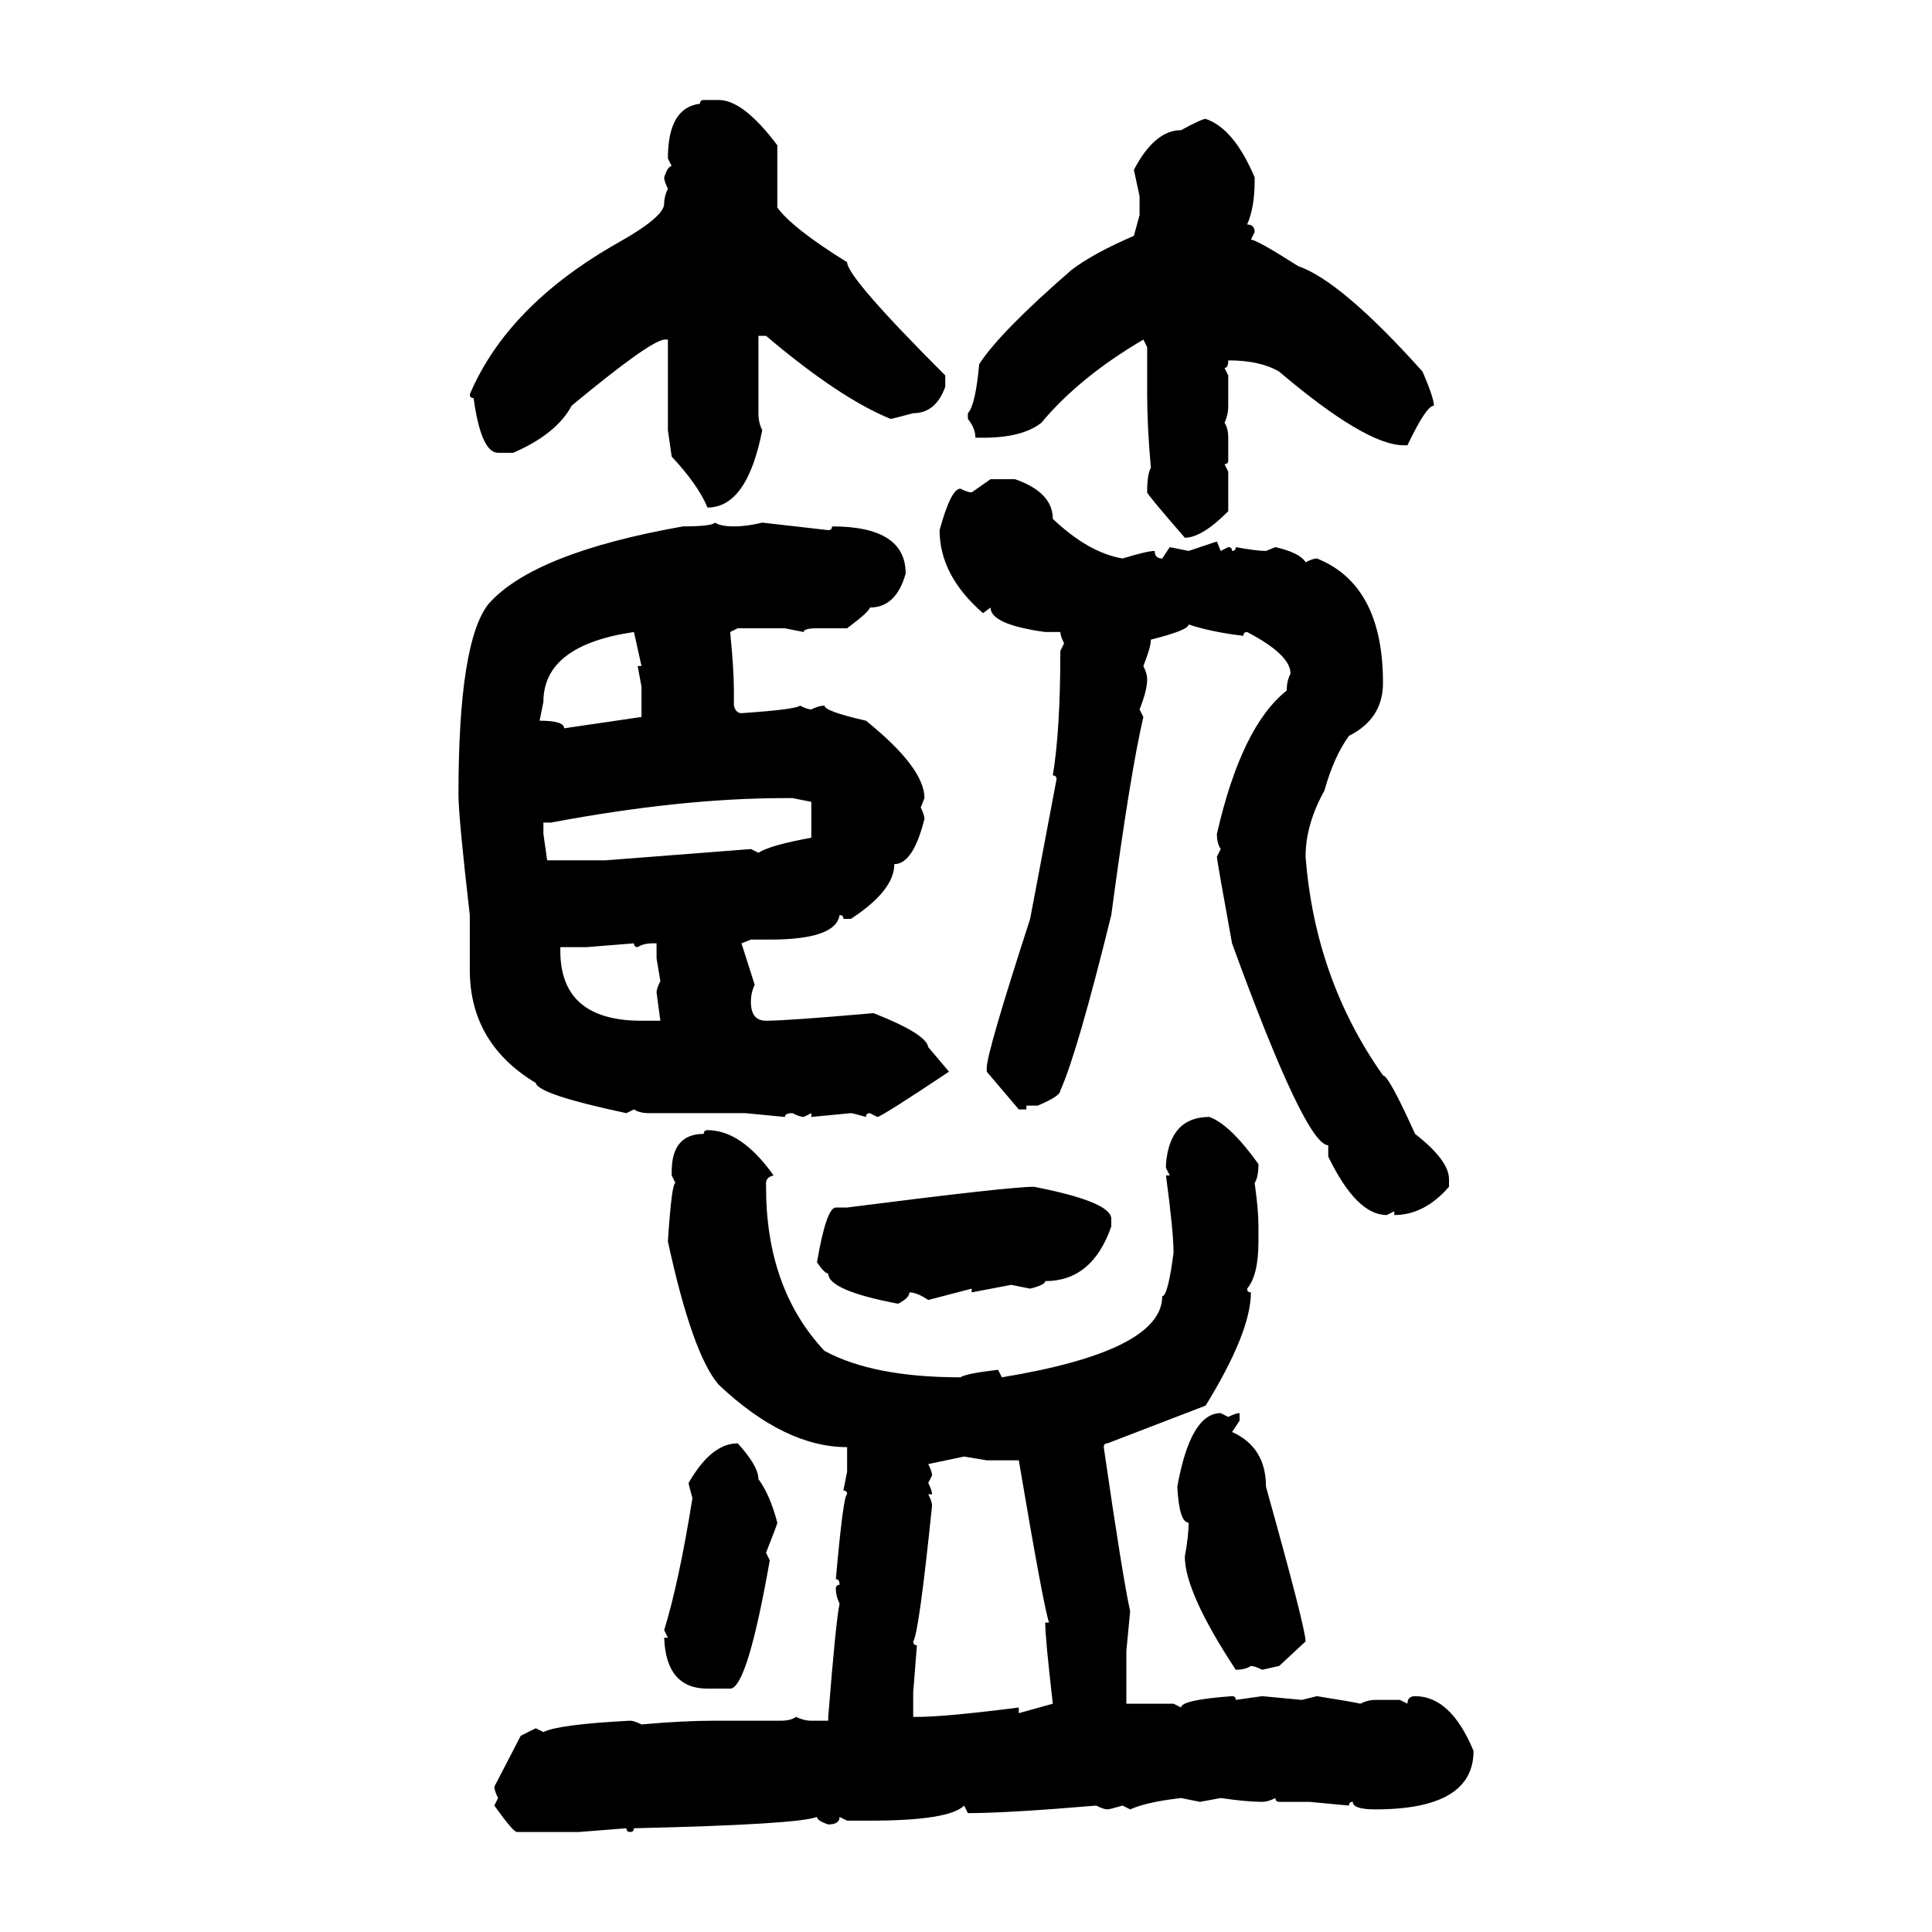 <svg xmlns="http://www.w3.org/2000/svg" xmlns:xlink="http://www.w3.org/1999/xlink" width="300" height="300"><path d="M109.28 15.53L109.28 15.53L111.62 15.53Q115.43 15.53 120.70 22.56L120.70 22.56L120.70 32.23Q123.05 35.45 131.54 40.72L131.54 40.72Q131.54 43.07 146.78 58.30L146.78 58.30L146.78 60.06Q145.31 64.16 141.80 64.16L141.80 64.16Q138.57 65.04 138.28 65.04L138.28 65.04Q130.37 61.82 118.95 52.15L118.95 52.15L117.77 52.15L117.77 64.16Q117.77 65.63 118.36 66.80L118.36 66.80Q116.02 78.81 109.86 78.81L109.86 78.81Q108.40 75.29 104.30 70.90L104.30 70.90L103.71 66.80L103.71 52.73L103.13 52.73Q100.78 53.03 88.77 62.99L88.77 62.99Q86.43 67.38 79.69 70.31L79.69 70.31L77.34 70.31Q74.71 70.31 73.54 61.82L73.54 61.82Q72.95 61.82 72.95 61.23L72.95 61.23Q78.81 47.46 95.80 37.79L95.80 37.79Q103.13 33.69 103.13 31.64L103.13 31.64Q103.13 30.47 103.71 29.30L103.71 29.30Q103.13 28.13 103.13 27.54L103.13 27.54Q103.71 25.78 104.30 25.78L104.30 25.78L103.71 24.61Q103.71 16.70 108.69 16.11L108.69 16.11Q108.69 15.53 109.28 15.53ZM187.21 18.46L187.21 18.46Q191.60 19.92 194.82 27.54L194.82 27.54L194.82 28.13Q194.82 32.23 193.65 34.86L193.65 34.86Q194.82 34.86 194.82 36.04L194.82 36.04L194.24 37.21Q195.12 37.21 201.56 41.31L201.56 41.31Q208.30 43.65 220.90 57.71L220.90 57.71Q222.66 61.82 222.66 62.99L222.66 62.99Q221.48 62.99 218.55 69.14L218.55 69.14L217.97 69.14Q212.11 69.14 198.63 57.71L198.63 57.71Q195.70 55.96 190.72 55.96L190.72 55.96Q190.72 57.13 190.14 57.13L190.14 57.13L190.72 58.30L190.72 62.99Q190.72 64.45 190.14 65.63L190.14 65.63Q190.72 66.50 190.72 67.97L190.72 67.97L190.72 71.48Q190.72 72.07 190.14 72.07L190.14 72.07L190.72 73.24L190.72 79.39Q186.62 83.50 183.98 83.50L183.98 83.50Q178.13 76.76 178.13 76.46L178.13 76.46Q178.13 73.54 178.71 72.66L178.71 72.66Q178.13 66.21 178.13 61.23L178.13 61.23L178.13 53.91L177.54 52.73Q167.58 58.59 161.72 65.63L161.72 65.63Q158.79 67.97 152.64 67.97L152.64 67.97L151.46 67.97Q151.46 66.50 150.29 65.04L150.29 65.04L150.29 64.16Q151.46 62.99 152.05 56.54L152.05 56.54Q155.27 51.56 166.41 41.89L166.41 41.89Q169.92 39.26 176.07 36.62L176.07 36.62L176.95 33.40L176.95 30.47L176.07 26.37Q179.30 20.21 183.40 20.21L183.40 20.21Q186.62 18.46 187.21 18.46ZM150.88 76.46L153.81 74.41L157.62 74.41Q163.48 76.46 163.48 80.57L163.48 80.57Q169.04 85.84 174.32 86.72L174.32 86.72Q178.13 85.55 179.30 85.55L179.30 85.55Q179.30 86.72 180.47 86.72L180.47 86.72L181.64 84.96L184.57 85.55L188.96 84.08L189.55 85.55L190.72 84.96Q191.31 84.96 191.31 85.55L191.31 85.55Q191.89 85.55 191.89 84.96L191.89 84.96Q195.12 85.55 196.58 85.55L196.58 85.55L198.05 84.96Q201.86 85.84 202.73 87.30L202.73 87.30Q203.91 86.72 204.49 86.72L204.49 86.72Q214.75 90.82 214.75 106.05L214.75 106.05Q214.75 111.62 209.47 114.26L209.47 114.26Q207.13 117.48 205.66 122.75L205.66 122.75Q202.73 128.03 202.73 133.01L202.73 133.01Q204.20 152.05 214.75 166.99L214.75 166.99Q215.63 166.99 219.73 176.07L219.73 176.07Q225 180.18 225 183.11L225 183.11L225 184.28Q221.19 188.67 216.50 188.67L216.50 188.67L216.50 188.09L215.33 188.67Q210.64 188.67 206.25 179.59L206.25 179.59L206.25 177.83Q202.73 177.83 191.31 146.48L191.31 146.48Q188.96 133.59 188.96 133.01L188.96 133.01L189.55 131.84Q188.96 130.96 188.96 129.49L188.96 129.49Q192.77 112.79 199.80 107.23L199.80 107.23Q199.80 105.76 200.39 104.59L200.39 104.59Q200.39 101.66 193.65 98.14L193.65 98.14Q193.07 98.14 193.07 98.73L193.07 98.73Q188.09 98.14 184.57 96.97L184.57 96.97Q184.57 97.85 178.71 99.32L178.71 99.32Q178.71 100.49 177.54 103.42L177.54 103.42Q178.13 104.59 178.13 105.47L178.13 105.47Q178.13 107.23 176.95 110.16L176.95 110.16L177.54 111.33Q175.49 120.12 172.56 142.09L172.56 142.09Q167.29 163.48 164.65 169.34L164.65 169.34Q164.65 170.21 161.13 171.68L161.13 171.68L159.38 171.68L159.38 172.27L158.20 172.27L153.22 166.41L153.22 165.82Q153.22 163.48 159.96 142.68L159.96 142.68L164.06 121.00Q164.06 120.41 163.48 120.41L163.48 120.41Q164.65 113.38 164.65 101.07L164.65 101.07L165.23 99.90Q164.65 98.73 164.65 98.14L164.65 98.14L162.30 98.14Q153.81 96.97 153.81 94.34L153.81 94.34L152.64 95.21Q145.90 89.36 145.90 82.32L145.90 82.32Q147.66 75.88 149.12 75.88L149.12 75.88Q150.29 76.46 150.88 76.46L150.88 76.46ZM111.04 81.15L111.04 81.15Q111.91 81.74 113.96 81.74L113.96 81.74Q116.02 81.74 118.36 81.15L118.36 81.15L128.61 82.32Q129.20 82.32 129.20 81.74L129.20 81.74Q140.63 81.74 140.63 89.06L140.63 89.06Q139.16 94.34 135.06 94.34L135.06 94.34Q135.06 94.92 131.54 97.56L131.54 97.56L126.86 97.56Q124.80 97.56 124.80 98.14L124.80 98.14L121.88 97.56L114.55 97.56L113.38 98.14Q113.96 104.00 113.96 107.23L113.96 107.23L113.96 109.57Q114.26 110.74 115.14 110.74L115.14 110.74Q123.63 110.16 124.22 109.57L124.22 109.57Q125.39 110.16 125.98 110.16L125.98 110.16Q127.15 109.57 128.03 109.57L128.03 109.57Q128.03 110.45 134.47 111.91L134.47 111.91Q143.55 119.24 143.55 123.93L143.55 123.93L142.97 125.39Q143.55 126.56 143.55 127.15L143.55 127.15Q141.80 134.18 138.87 134.18L138.87 134.18Q138.87 138.28 132.13 142.68L132.13 142.68L130.96 142.68Q130.96 142.09 130.37 142.09L130.37 142.09Q129.79 145.90 119.53 145.90L119.53 145.90L116.60 145.90L115.14 146.48L117.19 152.93Q116.60 154.10 116.60 155.57L116.60 155.57Q116.60 158.50 118.95 158.50L118.95 158.50Q122.17 158.50 135.64 157.32L135.64 157.32Q143.85 160.55 144.14 162.60L144.14 162.60L147.36 166.41Q136.82 173.44 136.23 173.44L136.23 173.44L135.06 172.85Q134.47 172.85 134.47 173.44L134.47 173.44Q132.42 172.85 132.13 172.85L132.13 172.85L125.98 173.44L125.98 172.85L124.80 173.44Q124.22 173.44 123.05 172.85L123.05 172.85Q121.88 172.85 121.88 173.44L121.88 173.44L115.72 172.85L100.78 172.85Q99.32 172.85 98.44 172.27L98.44 172.27L97.27 172.85Q83.50 169.92 83.20 168.16L83.20 168.16Q72.95 162.01 72.95 150.59L72.95 150.59L72.95 142.09Q71.19 126.86 71.19 123.34L71.19 123.34Q71.19 99.61 75.88 93.75L75.88 93.75Q82.91 85.84 106.05 81.74L106.05 81.74Q110.45 81.74 111.04 81.15ZM84.38 108.98L83.79 111.91Q87.60 111.91 87.60 113.09L87.60 113.09L99.61 111.33L99.61 106.64L99.02 103.42L99.61 103.42L98.44 98.14Q84.38 100.20 84.38 108.98L84.38 108.98ZM85.55 127.73L85.55 127.73L84.38 127.73L84.38 129.49L84.96 133.59L94.04 133.59L116.60 131.84L117.77 132.42Q119.53 131.25 125.98 130.08L125.98 130.08L125.98 124.51L123.05 123.93L121.88 123.93Q105.76 123.93 85.55 127.73ZM98.44 146.48L91.11 147.07L87.01 147.07L87.01 147.66Q87.01 158.50 99.61 158.50L99.61 158.50L102.54 158.50L101.95 154.10Q101.95 153.52 102.54 152.34L102.54 152.34L101.95 148.83L101.95 146.48L101.37 146.48Q99.90 146.48 99.02 147.07L99.02 147.07Q98.44 147.07 98.44 146.48L98.44 146.48ZM187.79 173.44L187.79 173.44Q191.02 174.61 195.41 180.76L195.41 180.76Q195.41 182.81 194.82 183.69L194.82 183.69Q195.41 187.79 195.41 190.43L195.41 190.43L195.41 192.77Q195.41 198.05 193.65 200.10L193.65 200.10Q193.65 200.68 194.24 200.68L194.24 200.68Q194.24 206.84 187.21 218.26L187.21 218.26L171.97 224.12Q171.39 224.12 171.39 224.71L171.39 224.71Q174.32 244.92 175.49 250.20L175.49 250.20L174.90 256.35L174.90 264.55L182.23 264.55L183.40 265.14Q183.40 263.96 191.31 263.38L191.31 263.38Q191.89 263.38 191.89 263.96L191.89 263.96L196.00 263.38L202.15 263.96L204.49 263.38Q210.06 264.26 211.23 264.55L211.23 264.55Q212.40 263.96 213.57 263.96L213.57 263.96L217.38 263.96L218.55 264.55Q218.55 263.38 219.73 263.38L219.73 263.38Q225.29 263.38 228.81 271.88L228.81 271.88Q228.81 280.96 213.57 280.96L213.57 280.96Q210.06 280.96 210.06 279.79L210.06 279.79Q209.47 279.79 209.47 280.37L209.47 280.37L203.32 279.79L198.63 279.79Q198.05 279.79 198.05 279.20L198.05 279.20Q196.88 279.79 196.00 279.79L196.00 279.79Q193.65 279.79 189.55 279.20L189.55 279.20L186.33 279.79L183.40 279.20Q178.13 279.79 175.49 280.96L175.49 280.96L174.32 280.37Q172.27 280.96 171.97 280.96L171.97 280.96Q171.39 280.96 170.21 280.37L170.21 280.37Q156.45 281.54 150.29 281.54L150.29 281.54L149.71 280.37Q147.36 282.71 135.06 282.71L135.06 282.71L131.54 282.71L130.37 282.13Q130.37 283.30 128.61 283.30L128.61 283.30Q126.86 282.71 126.86 282.13L126.86 282.13Q123.93 283.30 98.44 283.89L98.44 283.89Q98.44 284.47 97.85 284.47L97.85 284.47Q97.27 284.47 97.27 283.89L97.27 283.89L89.94 284.47L80.27 284.47Q79.69 284.47 76.76 280.37L76.76 280.37L77.34 279.20Q76.76 278.03 76.76 277.44L76.76 277.44L80.86 269.53L83.20 268.36L84.38 268.95Q86.72 267.77 97.85 267.19L97.85 267.19Q98.44 267.19 99.61 267.77L99.61 267.77Q106.05 267.19 111.04 267.19L111.04 267.19L121.29 267.19Q122.75 267.19 123.63 266.60L123.63 266.60Q124.80 267.19 125.98 267.19L125.98 267.19L128.61 267.19L128.61 266.60Q129.79 251.66 130.37 249.02L130.37 249.02Q129.79 247.85 129.79 246.68L129.79 246.68Q129.79 246.09 130.37 246.09L130.37 246.09Q130.37 245.21 129.79 245.21L129.79 245.21Q130.96 232.03 131.54 232.03L131.54 232.03Q131.54 231.45 130.96 231.45L130.96 231.45L131.54 228.52L131.54 224.71Q121.88 224.71 111.62 215.04L111.62 215.04Q107.52 210.35 103.71 192.77L103.71 192.77Q104.30 183.69 104.88 183.69L104.88 183.69L104.30 182.52L104.30 181.93Q104.30 176.07 109.28 176.07L109.28 176.07Q109.28 175.49 109.86 175.49L109.86 175.49Q115.14 175.49 120.12 182.52L120.12 182.52Q118.95 182.81 118.95 183.69L118.95 183.69L118.95 184.28Q118.95 200.10 128.03 209.77L128.03 209.77Q135.64 213.87 149.12 213.87L149.12 213.87Q150 213.28 154.98 212.70L154.98 212.70L155.57 213.87Q180.47 209.77 180.47 201.27L180.47 201.27Q181.35 201.27 182.23 194.53L182.23 194.53Q182.23 191.31 181.05 182.52L181.05 182.52L181.64 182.52L181.05 181.35L181.05 180.76Q181.64 173.44 187.79 173.44ZM160.55 184.28L160.55 184.28Q172.56 186.62 172.56 189.26L172.56 189.26L172.56 190.43Q169.63 198.93 162.30 198.93L162.30 198.93Q162.30 199.51 159.96 200.10L159.96 200.10L157.03 199.51L150.88 200.68L150.88 200.10L144.14 201.86Q142.38 200.68 141.21 200.68L141.21 200.68Q141.21 201.56 139.45 202.44L139.45 202.44Q128.61 200.39 128.61 197.75L128.61 197.75Q128.03 197.75 126.86 196.00L126.86 196.00Q128.32 187.50 129.79 187.50L129.79 187.50L131.54 187.50Q156.74 184.28 160.55 184.28ZM189.55 219.43L189.55 219.43L190.72 220.02Q191.89 219.43 192.48 219.43L192.48 219.43L192.48 220.61L191.31 222.36Q196.58 224.71 196.58 230.86L196.58 230.86Q202.73 252.83 202.73 254.88L202.73 254.88L198.63 258.69L196.00 259.28Q194.82 258.69 194.24 258.69L194.24 258.69Q193.36 259.28 191.89 259.28L191.89 259.28Q183.98 247.27 183.98 241.70L183.98 241.70Q184.57 238.48 184.57 236.43L184.57 236.43Q183.11 236.43 182.81 230.86L182.81 230.86Q184.86 219.43 189.55 219.43ZM114.55 224.12L114.55 224.12Q117.77 227.64 117.77 229.69L117.77 229.69Q119.53 232.03 120.70 236.43L120.70 236.43Q120.70 236.72 118.95 241.11L118.95 241.11L119.53 242.29Q116.02 262.21 113.38 262.21L113.38 262.21L109.86 262.21Q103.42 262.21 103.13 254.30L103.13 254.30L103.71 254.30L103.13 253.13Q105.47 245.51 107.52 232.62L107.52 232.62Q106.93 230.57 106.93 230.27L106.93 230.27Q110.45 224.12 114.55 224.12ZM149.71 226.17L144.14 227.34Q144.73 228.52 144.73 229.10L144.73 229.10L144.14 230.27Q144.73 231.45 144.73 232.03L144.73 232.03L144.14 232.03Q144.73 233.20 144.73 233.79L144.73 233.79Q142.68 253.71 141.80 254.88L141.80 254.88Q141.80 255.47 142.38 255.47L142.38 255.47L141.80 262.79L141.80 266.60L142.38 266.60Q146.78 266.60 158.20 265.14L158.20 265.14L158.20 266.02L163.48 264.55Q162.30 254.30 162.30 251.95L162.30 251.95L162.89 251.95Q162.01 249.32 158.20 226.76L158.20 226.76L153.22 226.76L149.71 226.17Z"/></svg>